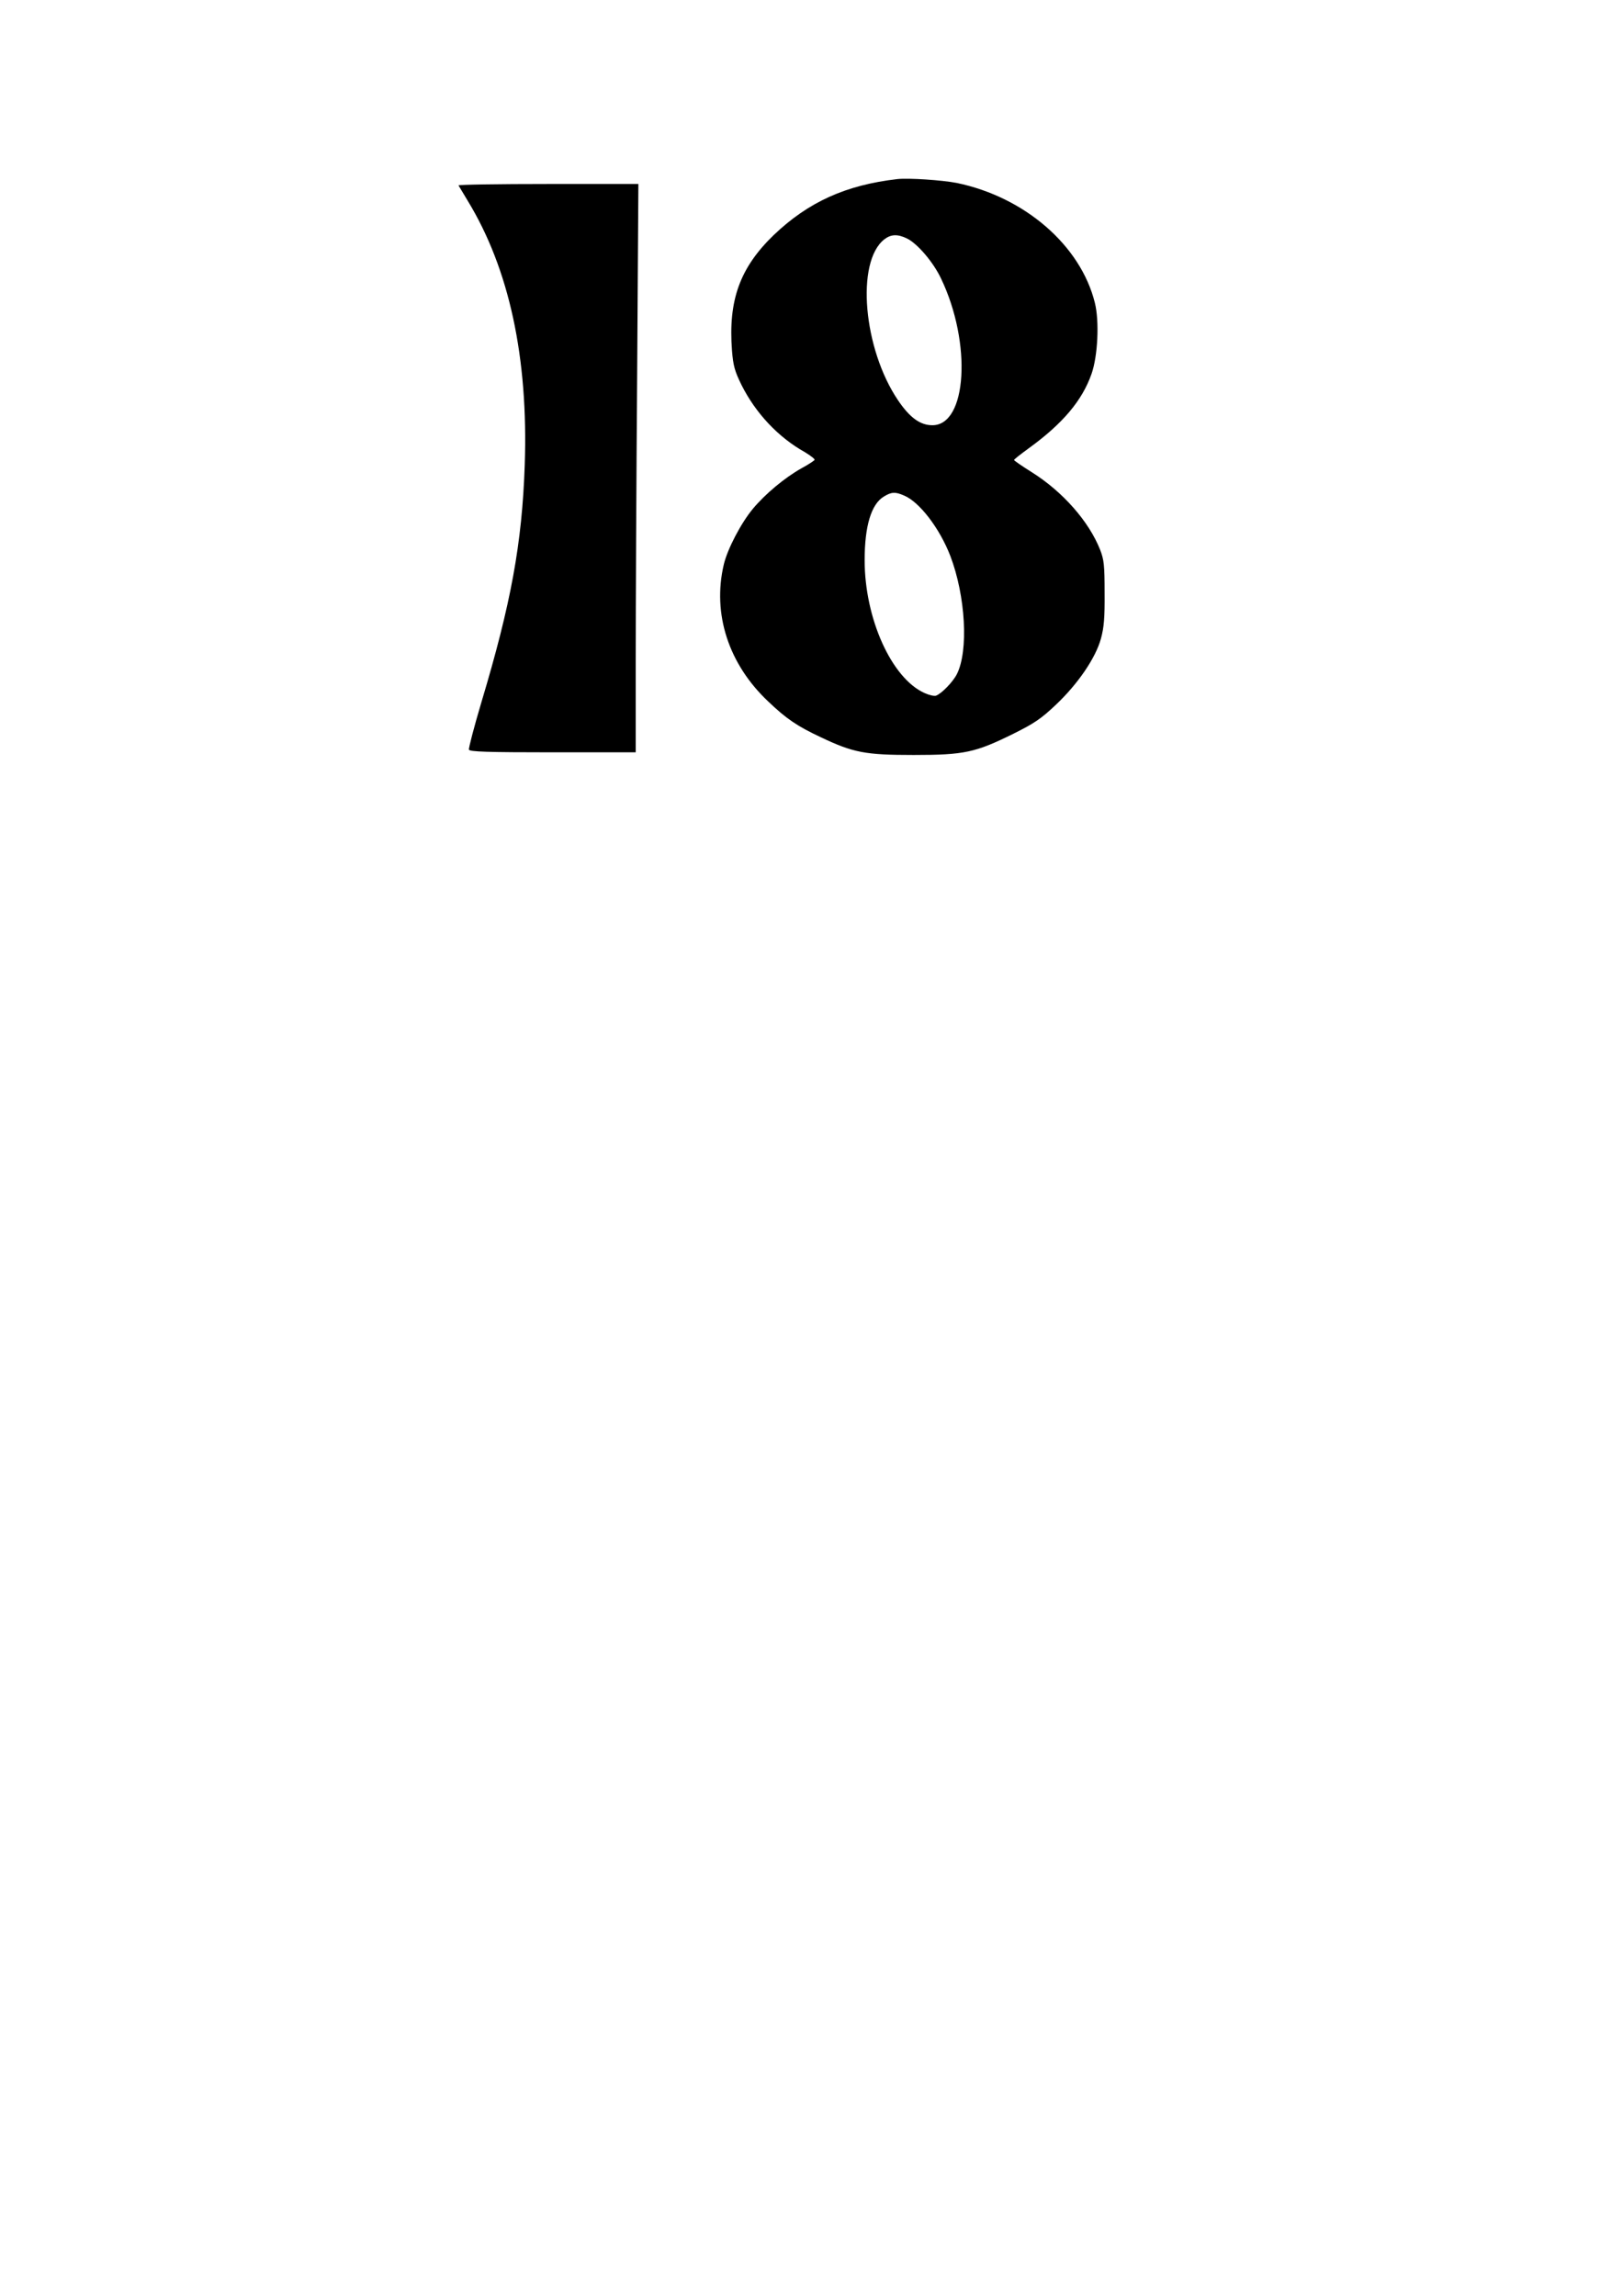 <?xml version="1.0" encoding="UTF-8" standalone="yes"?>
<svg version="1.0" xmlns="http://www.w3.org/2000/svg" width="210mm" height="297mm" viewBox="0 0 794 1123" preserveAspectRatio="xMidYMid meet">
  <g transform="translate(0,1123) scale(0.1,-0.1)" fill="#000000" stroke="none">
    <path d="M4390 10354 c-252 -29 -435 -112 -604 -273 -166 -160 -224 -319 -205
-566 6 -74 13 -100 47 -169 69 -137 179 -255 310 -328 28 -17 50 -34 47 -38
-3 -4 -31 -23 -63 -40 -85 -48 -178 -126 -239 -199 -58 -70 -124 -196 -142
-272 -57 -241 23 -488 218 -671 88 -84 141 -120 256 -174 160 -76 218 -87 455
-87 248 0 302 12 488 104 103 51 136 74 207 141 108 102 195 229 221 324 15
55 19 101 18 224 0 136 -3 162 -22 211 -55 139 -183 284 -334 379 -48 30 -87
57 -87 60 0 3 33 29 73 58 165 120 260 232 306 363 31 88 39 259 16 349 -70
280 -343 516 -675 585 -72 14 -235 25 -291 19z m46 -290 c51 -24 130 -116 168
-197 151 -315 127 -718 -43 -717 -59 0 -110 37 -167 121 -171 252 -208 678
-68 788 32 25 64 27 110 5z m-13 -1258 c75 -31 174 -160 226 -295 75 -196 90
-465 32 -579 -20 -39 -75 -95 -102 -105 -9 -3 -34 3 -56 13 -161 72 -293 364
-293 650 0 166 32 274 94 311 37 23 56 24 99 5z"/>
    <path d="M2243 10323 c3 -5 23 -38 45 -75 203 -333 297 -768 279 -1293 -13
-382 -67 -677 -212 -1160 -36 -121 -63 -225 -61 -232 4 -10 89 -13 411 -13
l405 0 0 453 c0 248 3 874 7 1390 l6 937 -442 0 c-243 0 -440 -3 -438 -7z"/>
  </g>
</svg>